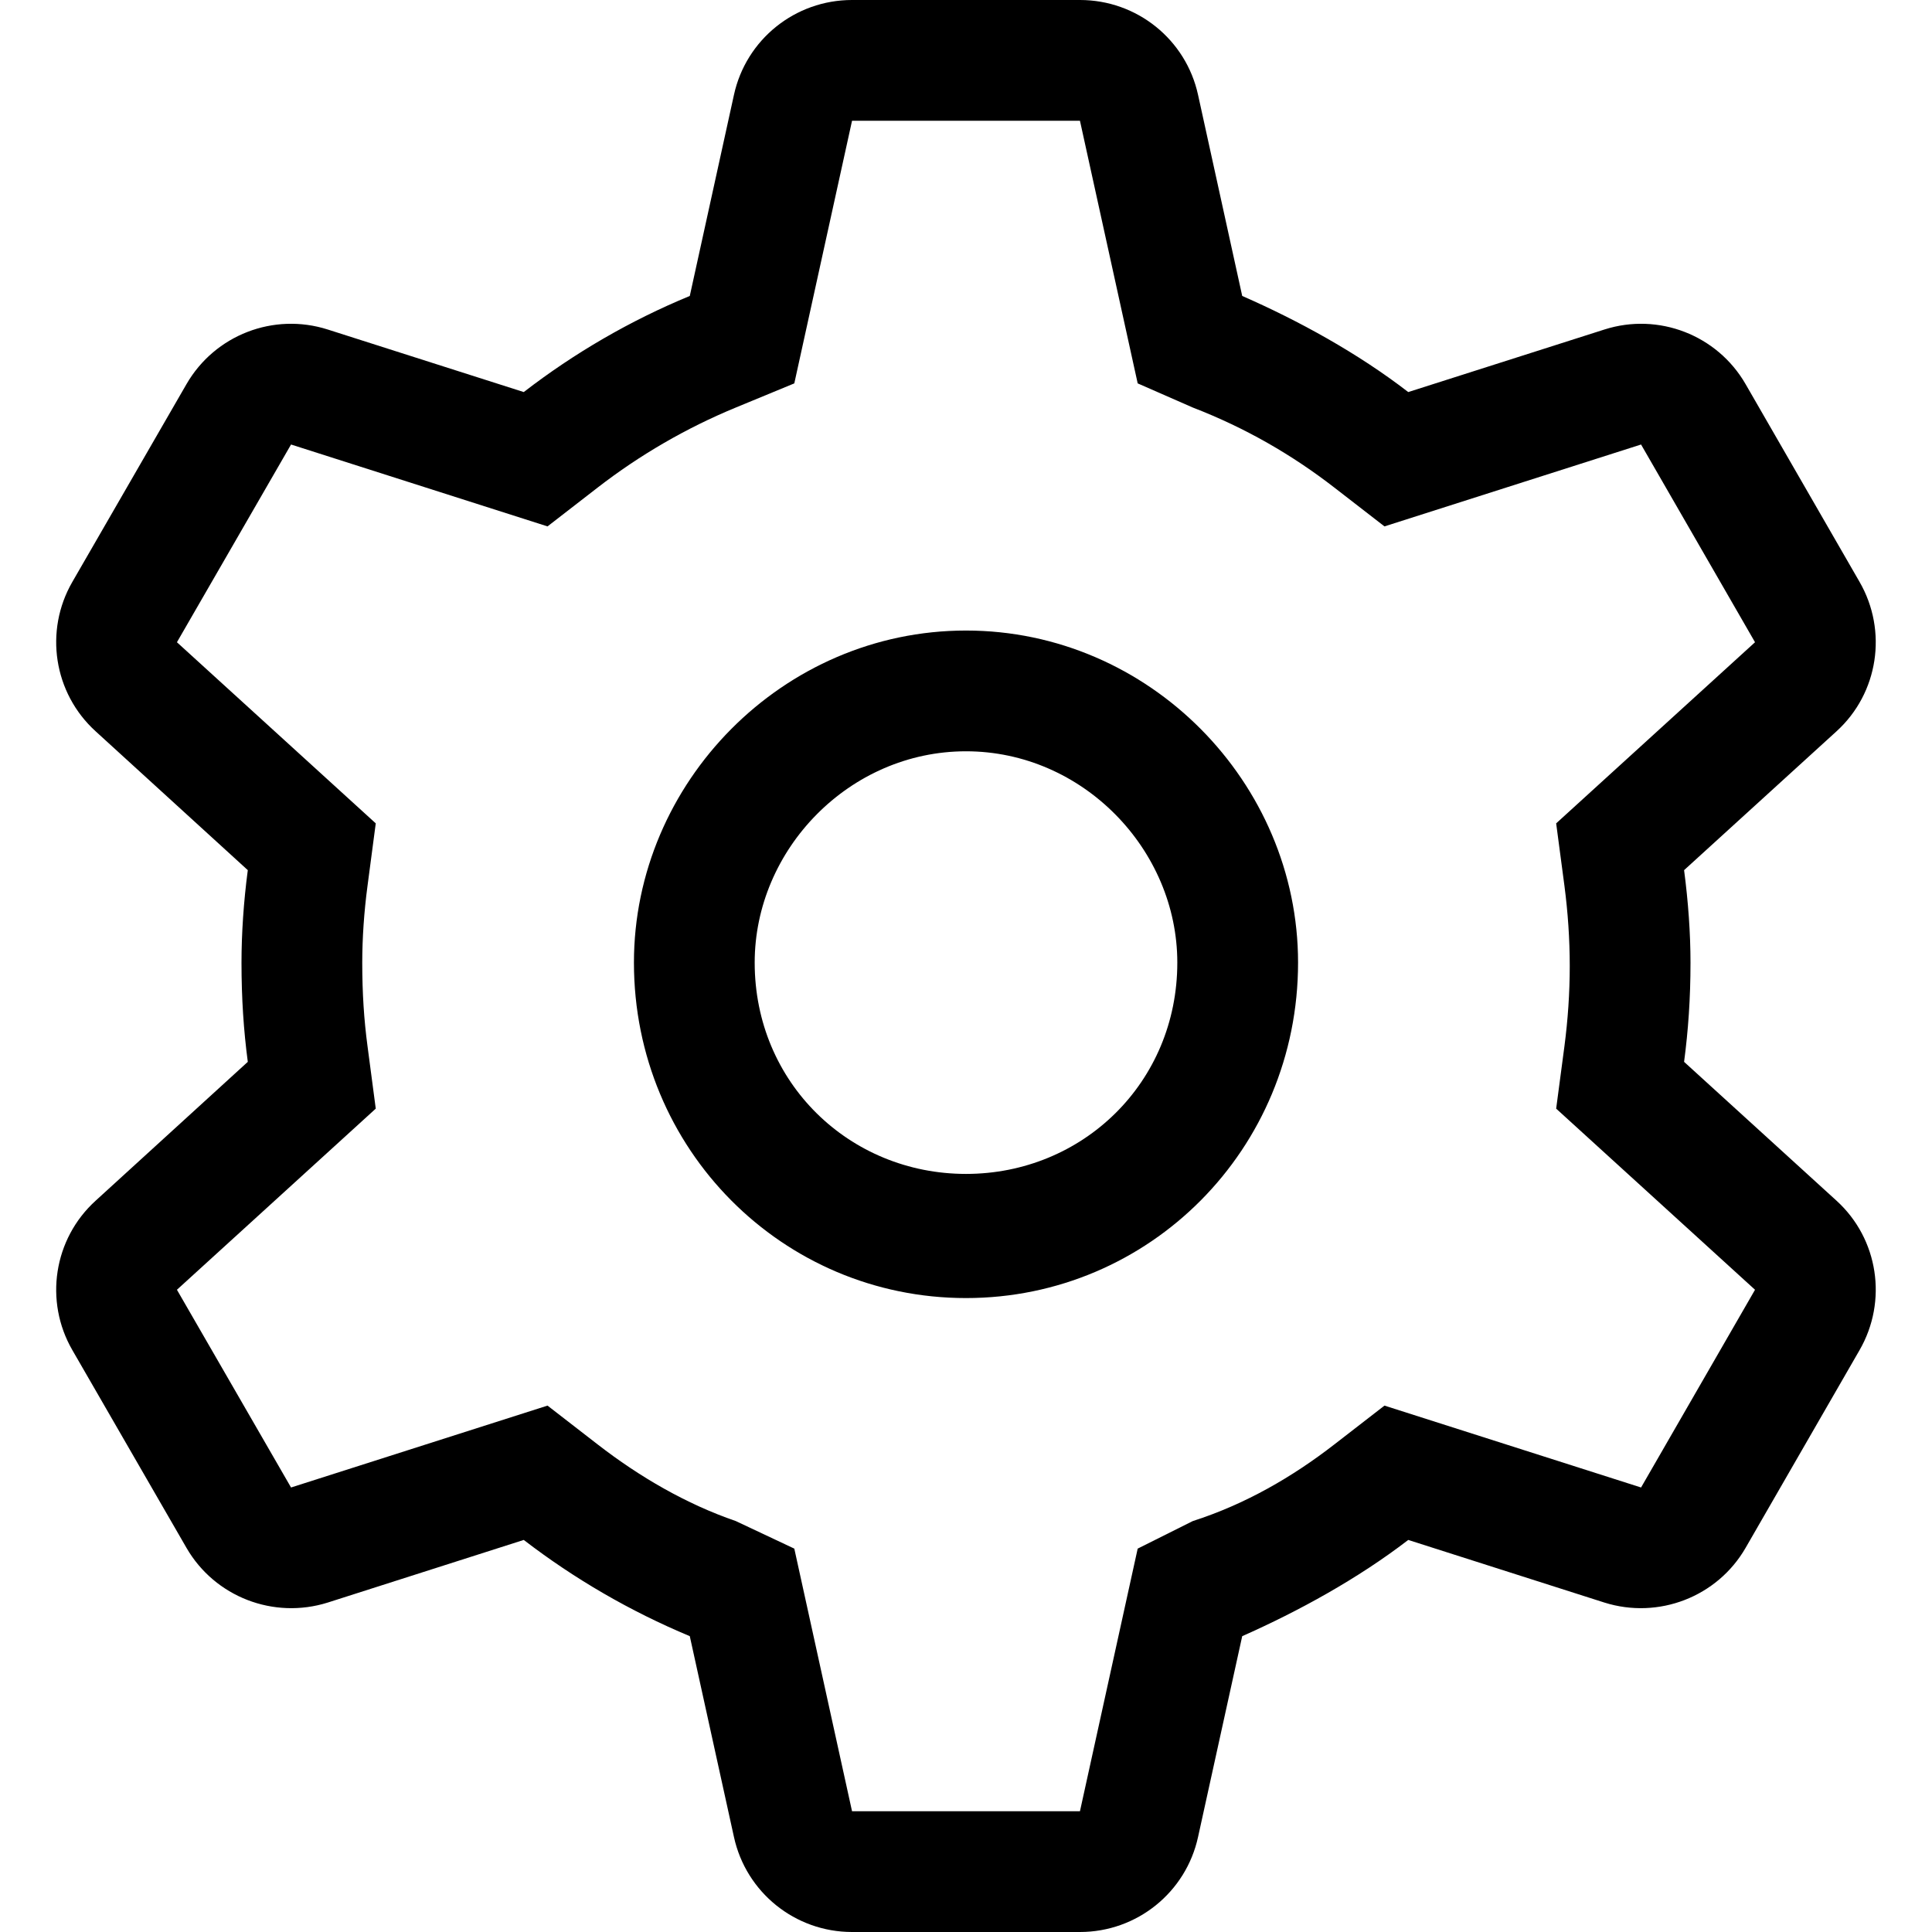 <svg viewBox="0 0 512 512" xmlns="http://www.w3.org/2000/svg"><path d="m168 255.1c0-47.7 39.4-88 88-88s88 40.3 88 88c0 49.5-39.4 88.9-88 88.9s-88-39.4-88-88.9zm88-56c-30.9 0-56 26-56 56 0 31.8 25.1 56 56 56s56-24.2 56-56c0-30-25.1-56-56-56zm-190.33 31.5-40.33-36.8c-11.12-10.1-13.68-26.6-6.16-39.6l30.24-52.4c7.52-13.02 23.09-19.05 37.42-14.48l51.96 16.58c13.4-10.34 28.2-18.94 44-25.47l11.7-53.27c3.2-14.69 16.2-25.16 31.3-25.16h60.4c15.1 0 28.1 10.47 31.3 25.16l11.7 53.27c14.9 6.53 30.6 15.13 44 25.47l52-16.58c14.3-4.57 29.9 1.46 37.4 14.48l30.2 52.4c7.5 13 5 29.5-6.1 39.6l-40.4 36.8c1.1 8.3 1.7 16.8 1.7 24.5 0 9.5-.6 18-1.7 26.3l40.4 36.8c11.1 10.1 13.6 26.6 6.1 39.6l-30.2 52.4c-7.5 13-23.1 19-37.4 14.5l-52-16.6c-13.4 10.3-29.1 18.9-44 25.5l-11.7 53.2c-3.2 14.7-16.2 25.2-31.3 25.2h-60.4c-15.1 0-28.1-10.5-31.3-25.2l-11.7-53.2c-15.8-6.6-30.6-15.2-44-25.5l-51.96 16.6c-14.33 4.5-29.9-1.5-37.42-14.5l-30.24-52.4c-7.52-13-4.96-29.5 6.16-39.6l40.33-36.8c-1.1-8.3-1.67-16.8-1.67-26.3 0-7.7.57-16.2 1.67-24.5zm92.73-101.4-13.3 10.3-67.97-21.7-30.24 52.4 52.69 48-2.19 16.6c-.92 6.9-1.39 14-1.39 20.3 0 8.1.47 15.2 1.39 22.1l2.19 16.6-52.69 48 30.24 52.4 67.97-21.7 13.3 10.3c11.1 8.6 23.5 15.8 36.6 20.3l15.5 7.3 15.3 69.6h60.4l15.3-69.6 14.6-7.3c14-4.5 26.4-11.7 37.5-20.3l13.3-10.3 68 21.7 30.2-52.4-52.7-48 2.2-16.6c.9-6.9 1.4-14 1.4-21.2s-.5-14.3-1.4-21.2l-2.2-16.6 52.7-48-30.2-52.4-68 21.7-13.3-10.3c-11.1-8.6-23.5-15.8-37.5-21.2l-14.6-6.4-15.3-69.6h-60.4l-15.3 69.6-15.5 6.4c-13.1 5.4-25.5 12.6-36.6 21.2z"/></svg>